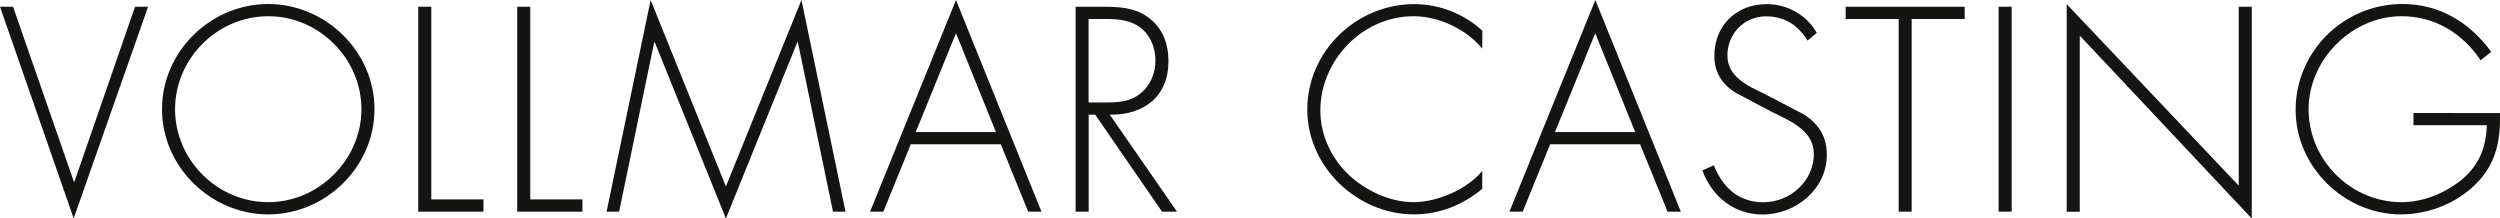 <?xml version="1.0" encoding="UTF-8"?>
<!-- Generator: Adobe Illustrator 27.6.1, SVG Export Plug-In . SVG Version: 6.00 Build 0)  -->
<svg xmlns="http://www.w3.org/2000/svg" xmlns:xlink="http://www.w3.org/1999/xlink" version="1.1" id="Eva_Vollmar_Casting" x="0px" y="0px" viewBox="0 0 2371.9 207.3" style="enable-background:new 0 0 2371.9 207.3;" xml:space="preserve">
<style type="text/css">
	.st0{fill:#141412;}
</style>
<g>
	<g>
		<g>
			<path class="st0" d="M2289.8,107.2v11.6h69.6c-0.8,21.2-7,37.4-23.7,51.6c-16,12.9-36.4,21.4-57.2,21.4     c-48.5,0-88.2-40.2-88.2-88.2c0-46.7,40.7-88.2,88.2-88.2c31.4,0,57.8,16,75,41.8l10.1-8c-20.4-27.9-49-45.4-84.3-45.4     c-55.7,0-101.3,44.9-101.3,100.6c0,53.6,45.9,99,99.8,99c27.3,0,55.2-11.3,73.7-31.4c17.3-18.8,20.9-40.2,20.4-64.7L2289.8,107.2     L2289.8,107.2z M2136.4,6.4H2124v169.7L1960.8,3.9v197h12.4V33.8l163.2,173.5V6.4L2136.4,6.4z M1908.6,6.4h-12.4v194.4h12.4V6.4z      M1813.7,18h50.3V6.4h-112.9V18h50.3v182.8h12.3L1813.7,18L1813.7,18z M1723.7,31.2c-9.3-16.8-27.9-27.3-47.4-27.3     c-29.1,0-49.8,20.4-49.8,49.2c0,15.5,7.2,26.8,20.1,34.8l35.1,18.6c16.8,8.2,39.2,17.5,39.2,39.5c0,25.8-22.4,45.9-48,45.9     c-23.5,0-38.7-14.4-46.9-35.1l-10.8,4.9c9,25,30.2,41.8,57.2,41.8c31.4,0,60.8-24.2,60.8-56.5c0-17.5-7.5-29.4-22.2-38.7L1674,89     c-15.7-7.5-35.1-16-35.1-36.4s15.7-37.1,36.6-37.1c18.3,0,30.7,9,39.4,23L1723.7,31.2z M1551.4,125.3h-76.1l38.2-93.8     L1551.4,125.3z M1556.1,136.9l26,63.9h12.6L1513.6,0l-81.5,200.8h12.6l26-63.9H1556.1L1556.1,136.9z M1406.4,29.1     C1388.8,13,1365.8,4,1341.9,3.9c-55.2,0-101.6,44.9-101.6,100c0,54.4,47.2,99.5,101.3,99.5c24,0,46.4-9,64.7-24.2v-17     c-14.4,17.5-42.8,29.6-65.2,29.6c-22.9,0-46.2-11.3-62.4-26.8c-16.2-16-26-37.4-26-60.1c0-47.7,40-89.5,88.4-89.5     c24,0,50.3,12.4,65.2,30.7L1406.4,29.1L1406.4,29.1z M1032.8,97.2V18h8c11.3,0,24.5-0.5,34.8,4.4c13.9,6.2,20.6,20.6,20.6,35.1     c0,11.6-4.4,23.2-13.7,30.7c-9.8,8.5-21.9,9-34,9H1032.8L1032.8,97.2z M1052.9,108.8c32.2,0.5,55.7-17,55.7-50.8     c0-16.5-5.7-32-19.6-41.8c-13.2-9.5-28.6-9.8-44.3-9.8h-24.2v194.4h12.4v-92h6.2l63.4,92h14.2L1052.9,108.8z M944.9,125.3h-76.1     L907,31.5L944.9,125.3z M949.5,136.9l26,63.9h12.6L907,0l-81.5,200.8h12.6l26-63.9H949.5L949.5,136.9z M790.3,200.8h11.9L760.4,0     l-71.7,176.9L617.3,0l-41.8,200.8h11.9L620.7,40h0.5l67.5,167.3L756.5,40h0.5L790.3,200.8z M503.1,6.4h-12.4v194.4h61.9v-11.6     h-49.5V6.4L503.1,6.4z M409.2,6.4h-12.4v194.4h61.9v-11.6h-49.5V6.4L409.2,6.4z M254.5,15.4c48.2,0,88.4,40.2,88.4,88.2     c0,47.7-40.2,88.2-88.4,88.2c-48.5,0-88.4-40.2-88.4-88.2S206.1,15.4,254.5,15.4 M254.5,3.8C199.6,3.9,153.7,49,153.7,103.6     s46.2,99.8,100.8,99.8s100.8-45.1,100.8-99.8S309.1,3.9,254.5,3.8 M12.4,6.4H0l69.9,200.8L140.5,6.4h-12.4l-57.5,166h-0.5     L12.4,6.4z"></path>
		</g>
	</g>
</g>
</svg>
